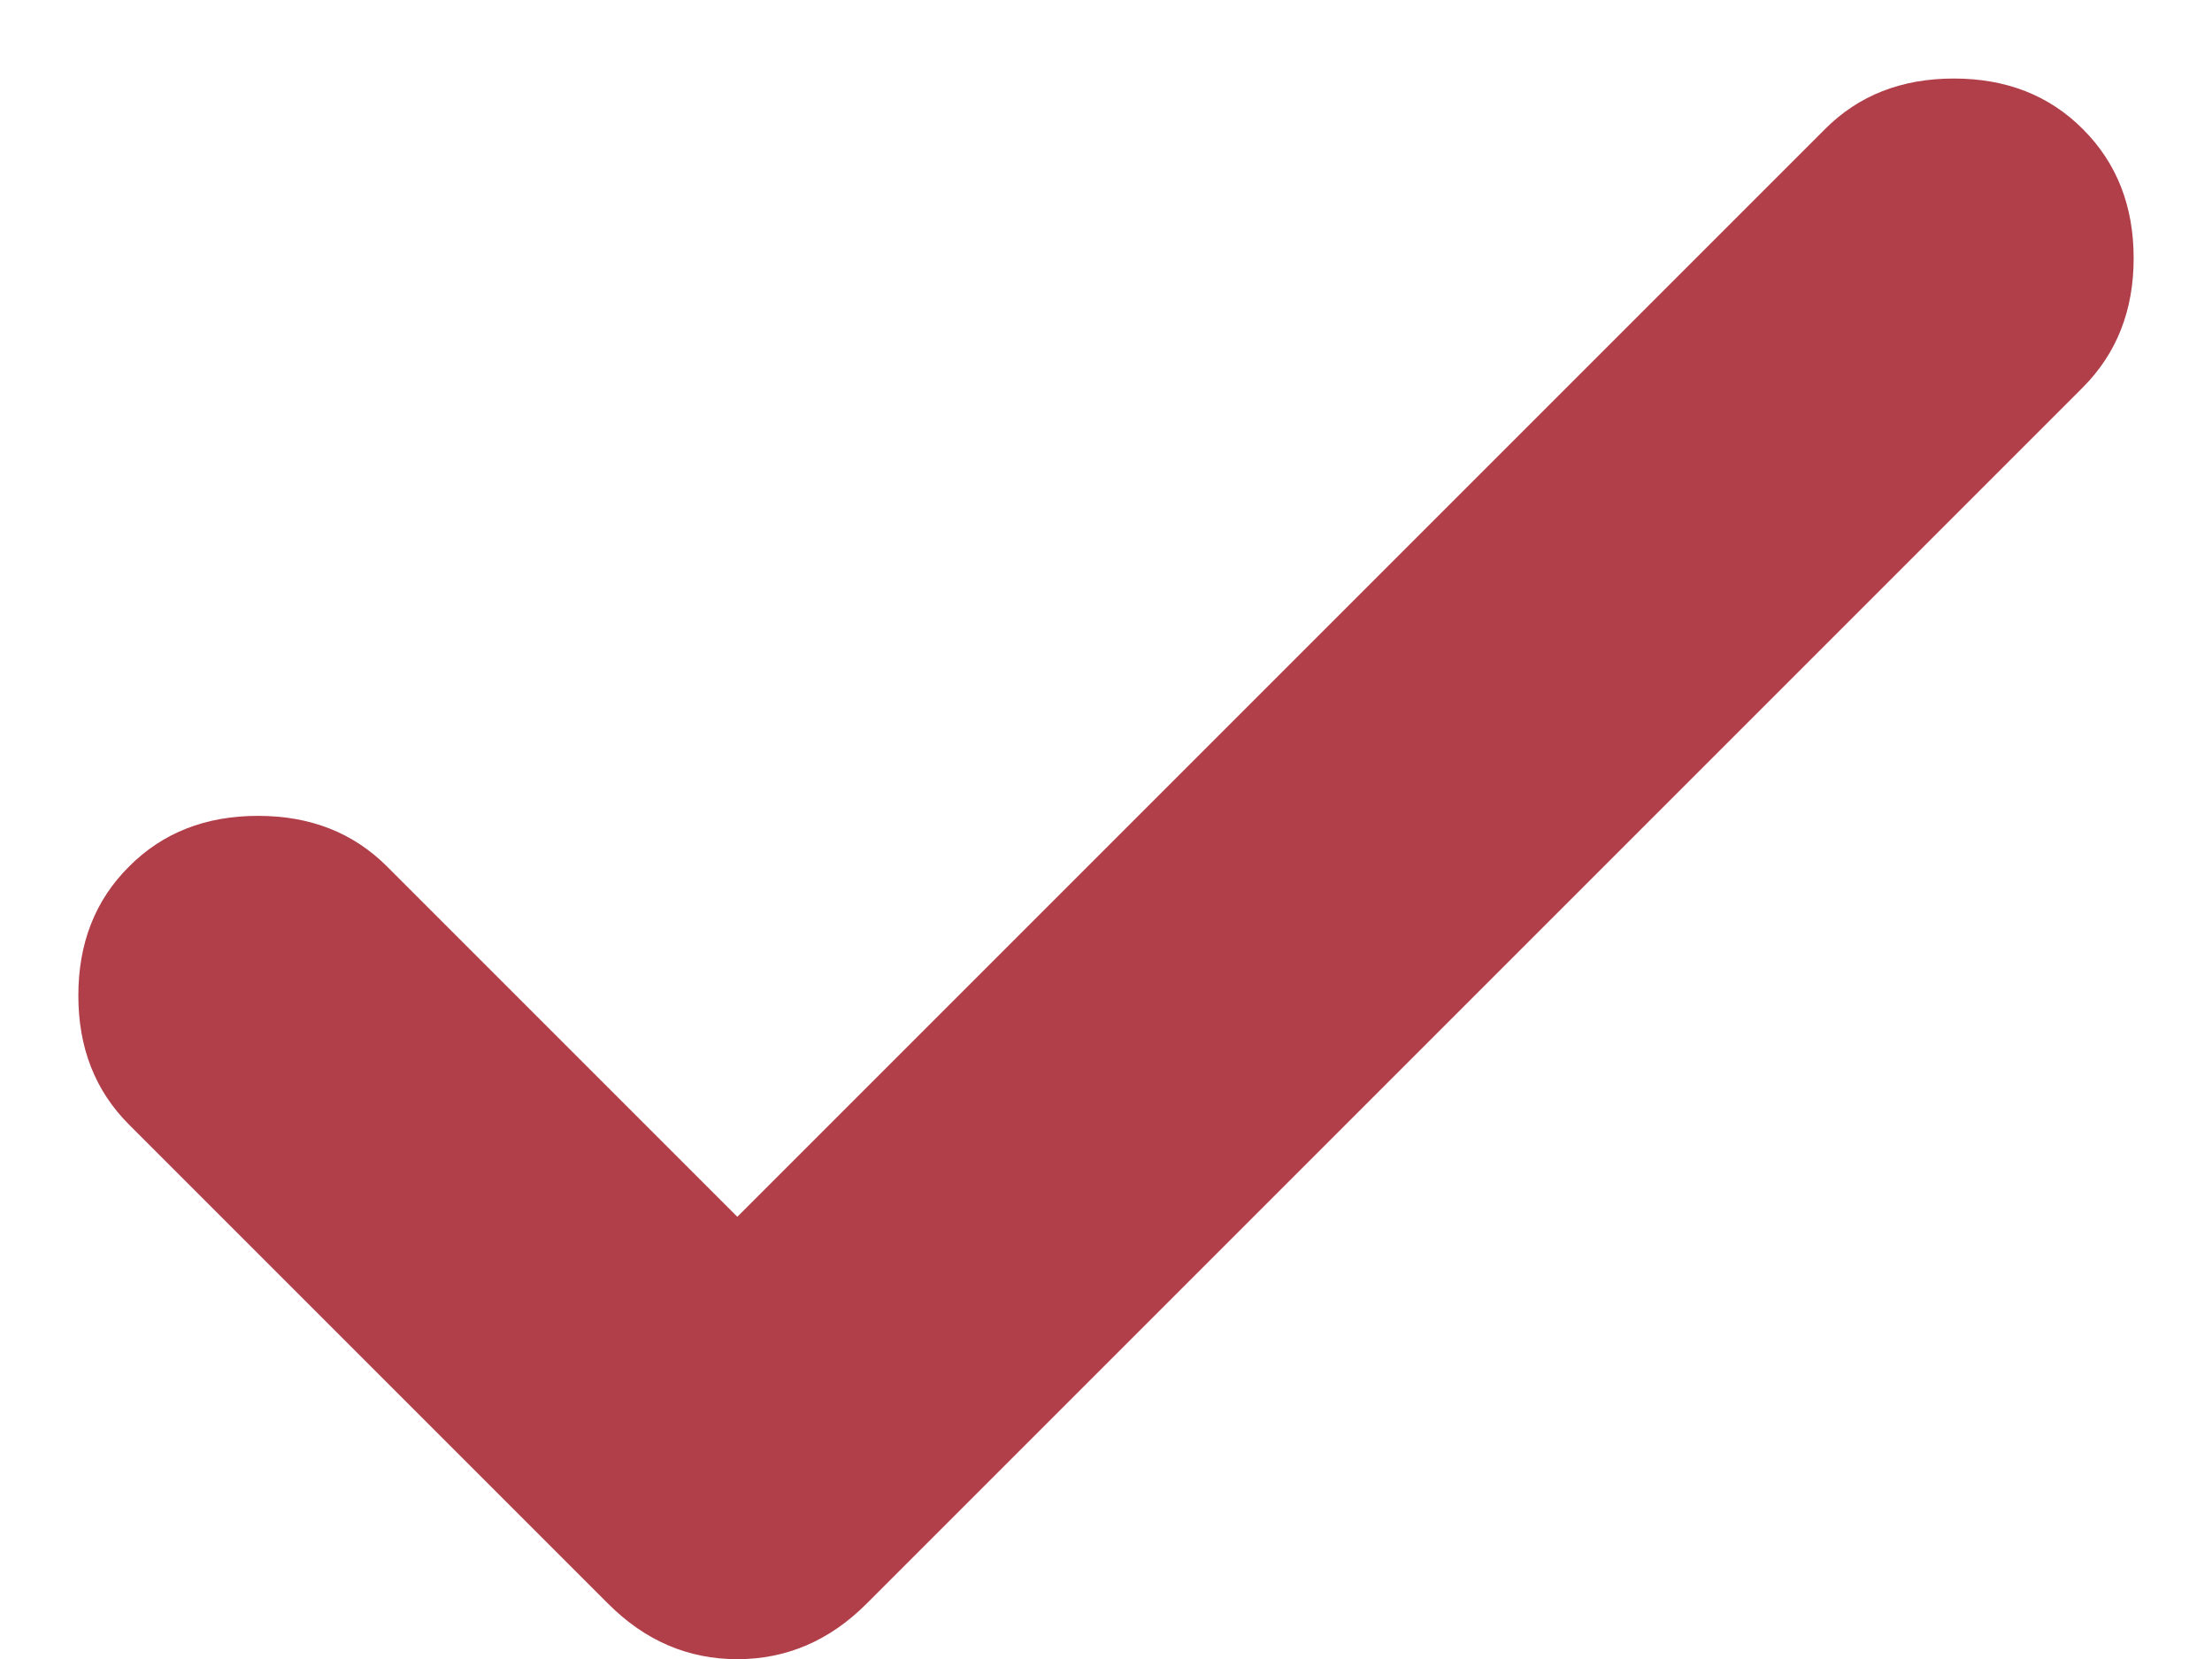 <?xml version="1.0" encoding="UTF-8"?> <svg xmlns="http://www.w3.org/2000/svg" width="12" height="9" viewBox="0 0 12 9" fill="none"> <path d="M4 6.601L9.9 0.701C10.083 0.517 10.316 0.426 10.6 0.426C10.883 0.426 11.117 0.517 11.3 0.701C11.483 0.884 11.575 1.117 11.575 1.401C11.575 1.684 11.483 1.917 11.3 2.101L4.7 8.701C4.5 8.901 4.266 9.001 4 9.001C3.733 9.001 3.5 8.901 3.3 8.701L0.7 6.101C0.516 5.917 0.425 5.684 0.425 5.401C0.425 5.117 0.516 4.884 0.7 4.701C0.883 4.517 1.116 4.426 1.4 4.426C1.683 4.426 1.916 4.517 2.1 4.701L4 6.601Z" fill="#B13F4A"></path> </svg> 